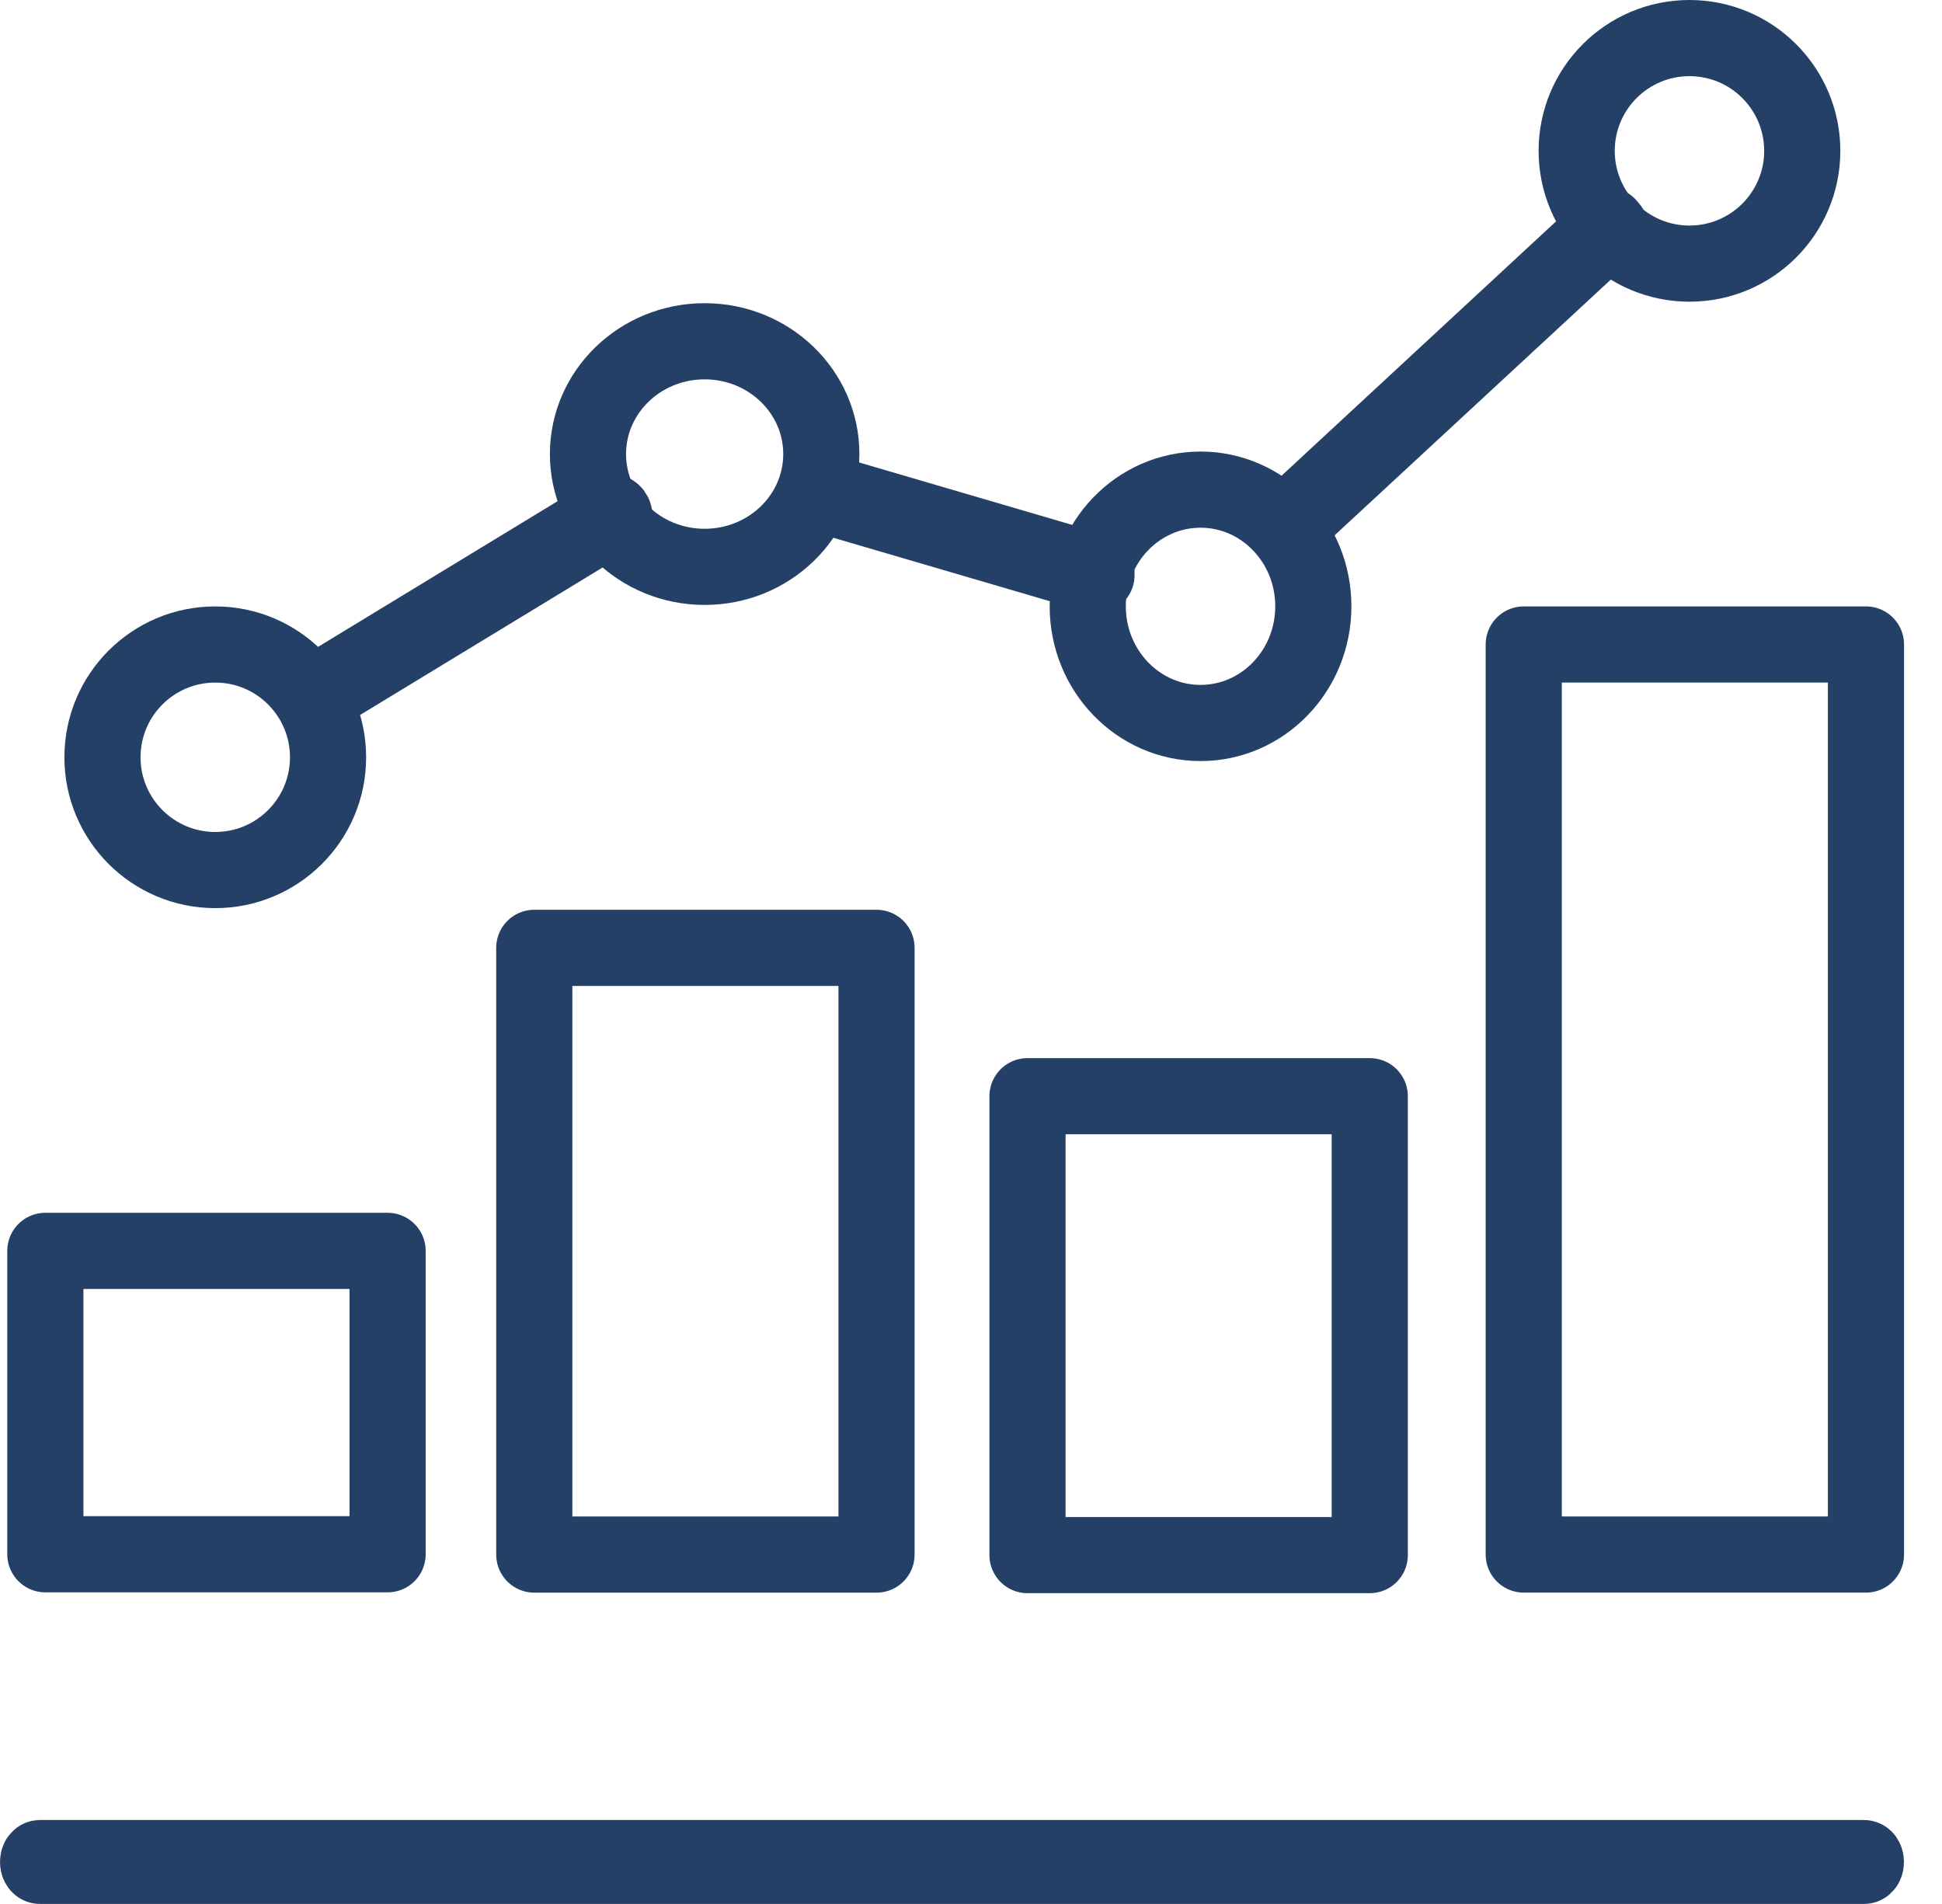 <svg width="51" height="50" viewBox="0 0 51 50" fill="none" xmlns="http://www.w3.org/2000/svg">
<path fill-rule="evenodd" clip-rule="evenodd" d="M48.95 48.999H1.051C1.023 48.999 1 48.953 1 48.897C1 48.841 1.023 48.795 1.051 48.795H48.95C48.978 48.795 49.001 48.841 49.001 48.897C49.001 48.953 48.978 48.999 48.95 48.999Z" stroke="#254067" stroke-width="2" stroke-miterlimit="10" stroke-linecap="round" stroke-linejoin="round"/>
<path fill-rule="evenodd" clip-rule="evenodd" d="M1.191 32.849H10.179V40.816H1.191V32.849Z" stroke="#254067" stroke-width="2" stroke-miterlimit="10" stroke-linecap="round" stroke-linejoin="round"/>
<path fill-rule="evenodd" clip-rule="evenodd" d="M14.031 24.891H23.019V40.824H14.031V24.891Z" stroke="#254067" stroke-width="2" stroke-miterlimit="10" stroke-linecap="round" stroke-linejoin="round"/>
<path fill-rule="evenodd" clip-rule="evenodd" d="M26.984 28.787H35.972V40.838H26.984V28.787Z" stroke="#254067" stroke-width="2" stroke-miterlimit="10" stroke-linecap="round" stroke-linejoin="round"/>
<path fill-rule="evenodd" clip-rule="evenodd" d="M40.016 16.925H49.003V40.823H40.016V16.925Z" stroke="#254067" stroke-width="2" stroke-miterlimit="10" stroke-linecap="round" stroke-linejoin="round"/>
<path fill-rule="evenodd" clip-rule="evenodd" d="M33.707 13.808L33.764 13.885L42.286 5.995L42.222 5.919L33.707 13.808Z" stroke="#254067" stroke-width="2" stroke-miterlimit="10" stroke-linecap="round" stroke-linejoin="round"/>
<path fill-rule="evenodd" clip-rule="evenodd" d="M21.441 12.858C21.441 12.889 21.441 12.92 21.441 12.95L28.795 15.105C28.795 15.074 28.795 15.043 28.795 15.013L21.441 12.858Z" stroke="#254067" stroke-width="2" stroke-miterlimit="10" stroke-linecap="round" stroke-linejoin="round"/>
<path fill-rule="evenodd" clip-rule="evenodd" d="M8.168 18.27C8.168 18.27 8.168 18.327 8.219 18.358L16.134 13.545C16.134 13.545 16.134 13.488 16.083 13.456L8.168 18.27Z" stroke="#254067" stroke-width="2" stroke-miterlimit="10" stroke-linecap="round" stroke-linejoin="round"/>
<path fill-rule="evenodd" clip-rule="evenodd" d="M8.615 19.887C8.615 21.522 7.289 22.848 5.653 22.848C4.017 22.848 2.691 21.522 2.691 19.887C2.691 18.251 4.017 16.925 5.653 16.925C7.289 16.925 8.615 18.251 8.615 19.887Z" stroke="#254067" stroke-width="2" stroke-miterlimit="10" stroke-linecap="round" stroke-linejoin="round"/>
<path fill-rule="evenodd" clip-rule="evenodd" d="M21.569 11.924C21.569 13.56 20.197 14.886 18.505 14.886C16.813 14.886 15.441 13.56 15.441 11.924C15.441 10.288 16.813 8.962 18.505 8.962C20.197 8.962 21.569 10.288 21.569 11.924Z" stroke="#254067" stroke-width="2" stroke-miterlimit="10" stroke-linecap="round" stroke-linejoin="round"/>
<path fill-rule="evenodd" clip-rule="evenodd" d="M34.49 15.922C34.49 17.614 33.164 18.986 31.528 18.986C29.892 18.986 28.566 17.614 28.566 15.922C28.566 14.23 29.892 12.858 31.528 12.858C33.164 12.858 34.49 14.23 34.49 15.922Z" stroke="#254067" stroke-width="2" stroke-miterlimit="10" stroke-linecap="round" stroke-linejoin="round"/>
<path fill-rule="evenodd" clip-rule="evenodd" d="M47.33 3.962C47.33 5.597 46.004 6.923 44.368 6.923C42.732 6.923 41.406 5.597 41.406 3.962C41.406 2.326 42.732 1 44.368 1C46.004 1 47.33 2.326 47.33 3.962Z" stroke="#254067" stroke-width="2" stroke-miterlimit="10" stroke-linecap="round" stroke-linejoin="round"/>
</svg>
